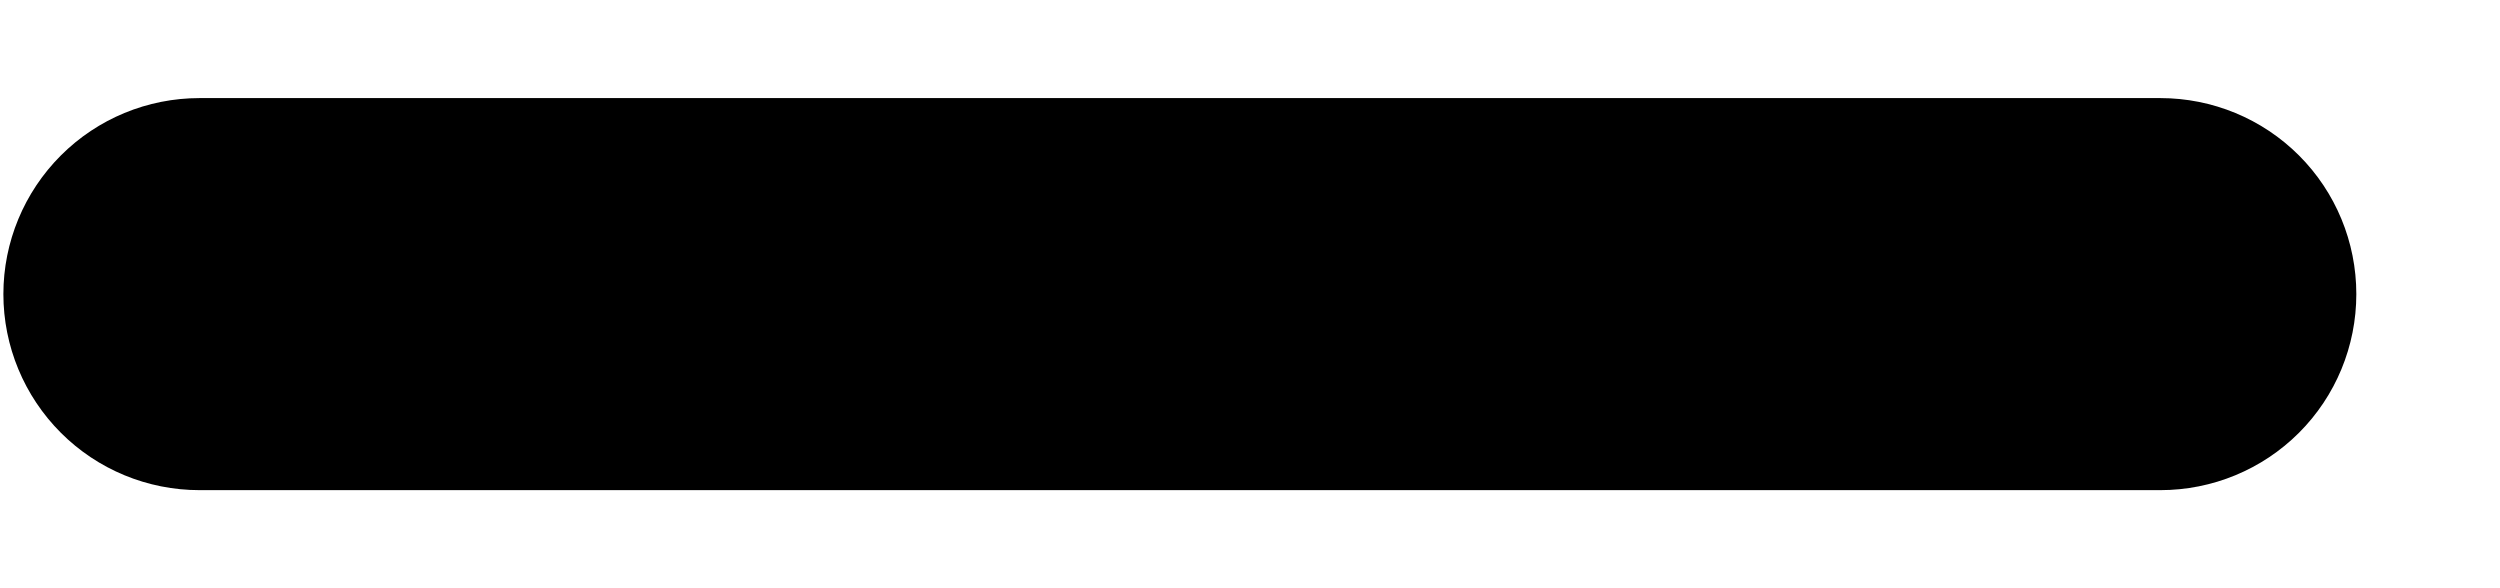 <svg width="17" height="4" viewBox="0 0 17 4" fill="none" xmlns="http://www.w3.org/2000/svg">
<path d="M1.357 0.667C1.003 0.667 0.664 0.807 0.414 1.057C0.164 1.307 0.023 1.646 0.023 2C0.023 2.354 0.164 2.693 0.414 2.943C0.664 3.193 1.003 3.333 1.357 3.333H14.69C15.044 3.333 15.383 3.193 15.633 2.943C15.883 2.693 16.023 2.354 16.023 2C16.023 1.646 15.883 1.307 15.633 1.057C15.383 0.807 15.044 0.667 14.69 0.667H1.357Z" fill="black"/>
</svg>
